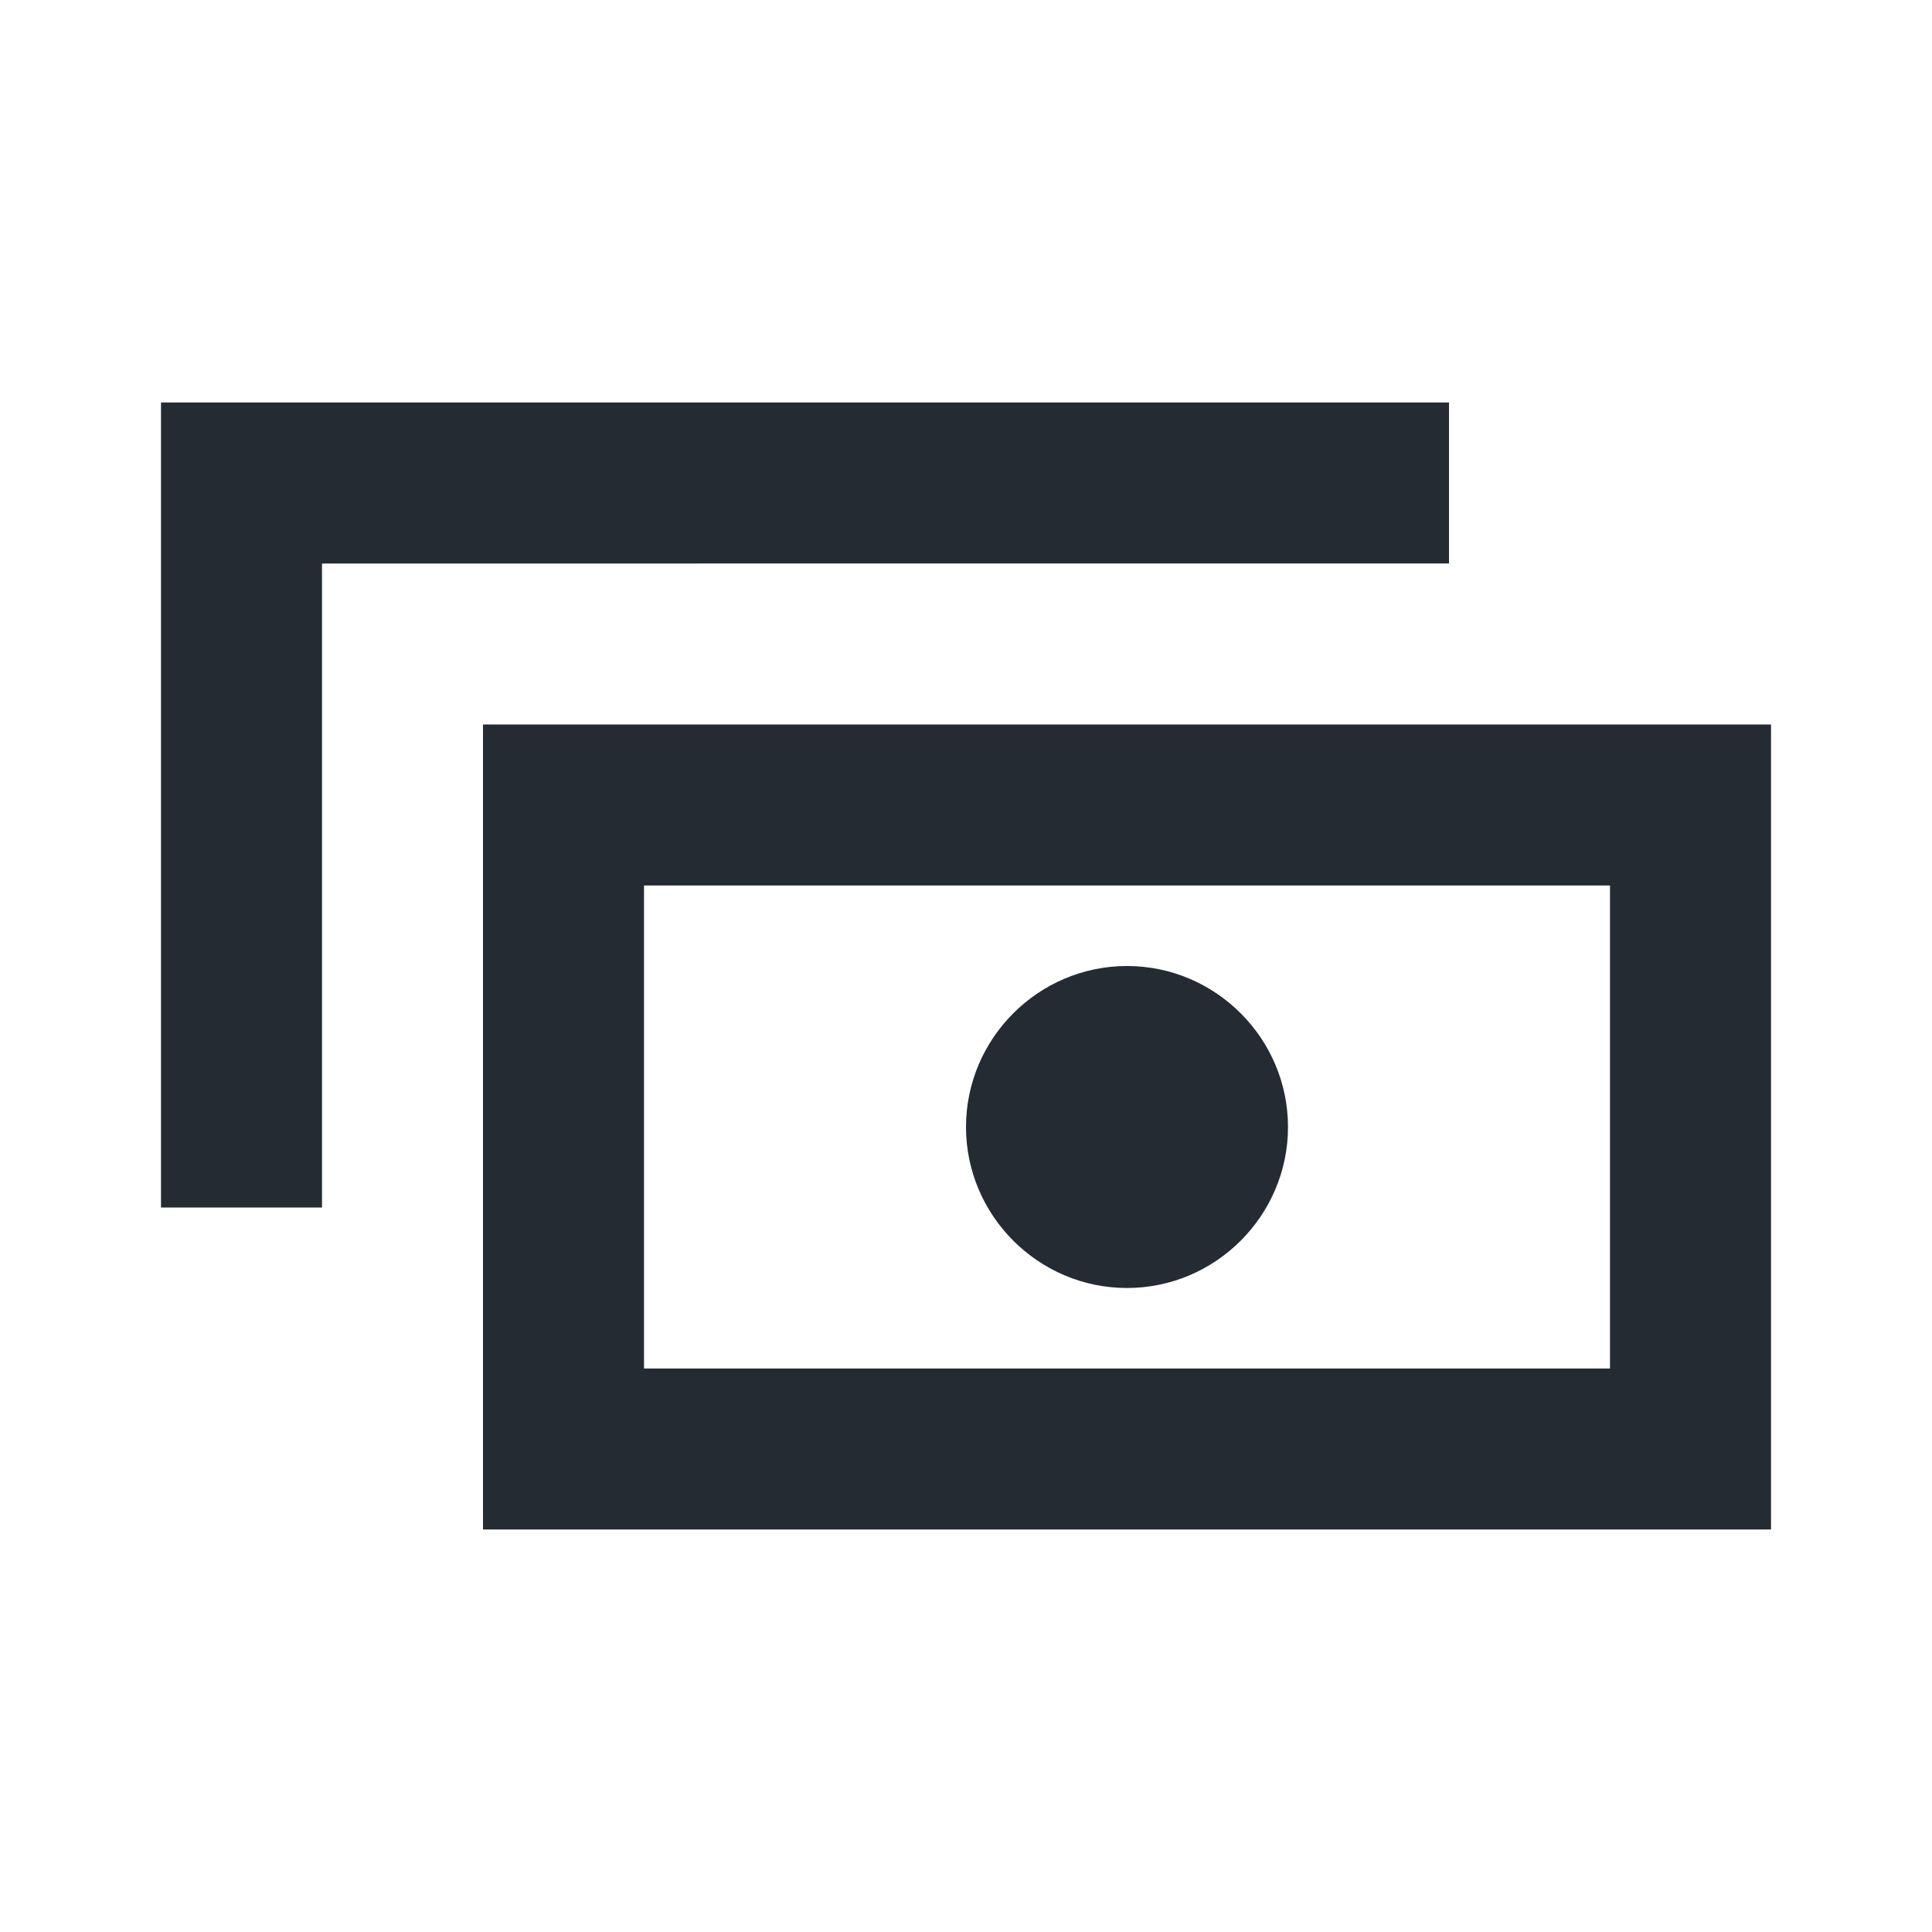 <?xml version="1.0" encoding="utf-8"?>
<!-- Generator: Adobe Illustrator 28.1.0, SVG Export Plug-In . SVG Version: 6.00 Build 0)  -->
<svg version="1.1" id="Ebene_1" xmlns="http://www.w3.org/2000/svg" xmlns:xlink="http://www.w3.org/1999/xlink" x="0px" y="0px"
	 viewBox="0 0 24 24" style="enable-background:new 0 0 24 24;" xml:space="preserve">
<style type="text/css">
	.st0{fill-rule:evenodd;clip-rule:evenodd;fill:#252B33;}
	.st1{fill:#252B33;}
</style>
<path class="st0" d="M20,11H8v6h12V11z M6,9v10h16V9H6z"/>
<path class="st0" d="M14,16c1.1,0,2-0.9,2-2s-0.9-2-2-2s-2,0.9-2,2S12.9,16,14,16z"/>
<path class="st1" d="M4,7v8H2V5h16v2H4z"/>
</svg>
